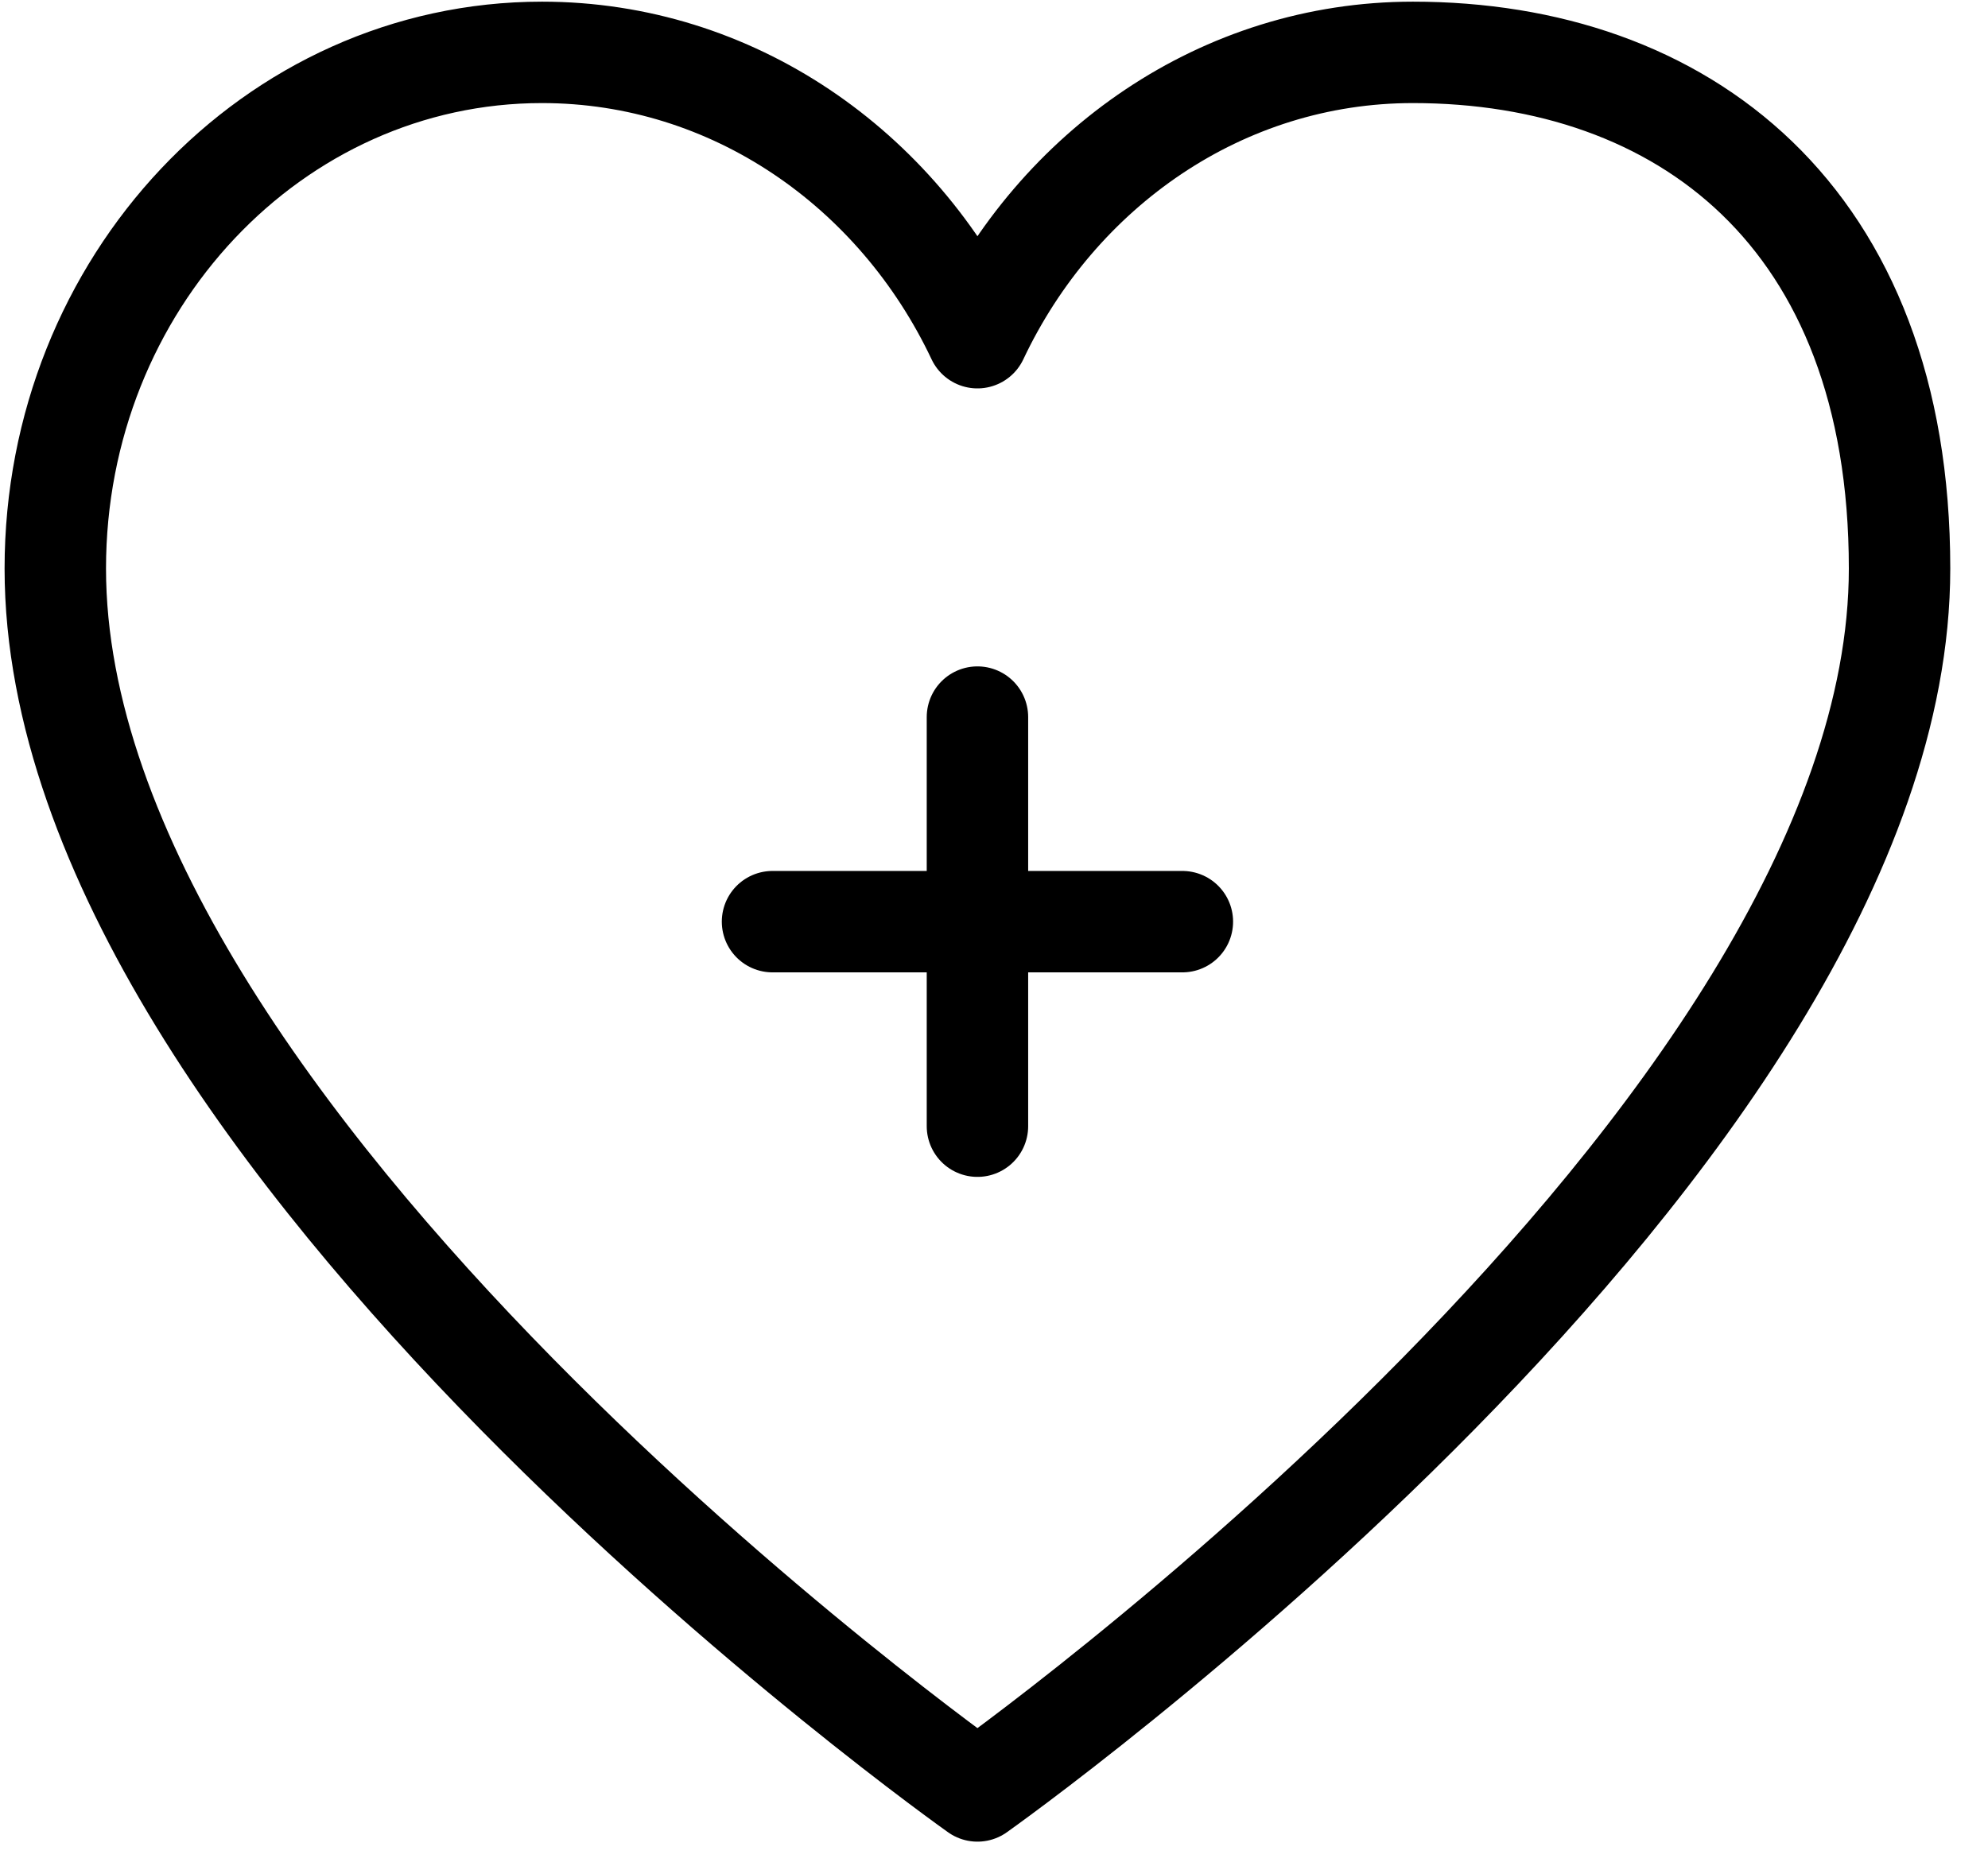 <svg width="49" height="46" viewBox="0 0 49 46" fill="none" xmlns="http://www.w3.org/2000/svg">
<path d="M19.041 22.721H29.143M24.092 17.678V27.763M13.359 1.291C6.735 1.291 1.363 6.989 1.363 14.015C1.363 28.078 24.092 44.151 24.092 44.151C24.092 44.151 46.82 28.078 46.82 14.015C46.82 5.31 41.449 1.291 34.825 1.291C30.128 1.291 26.062 4.155 24.092 8.325C22.122 4.155 18.056 1.291 13.359 1.291Z" stroke="black" stroke-width="2.5" stroke-linecap="round" stroke-linejoin="round"/>
</svg>
